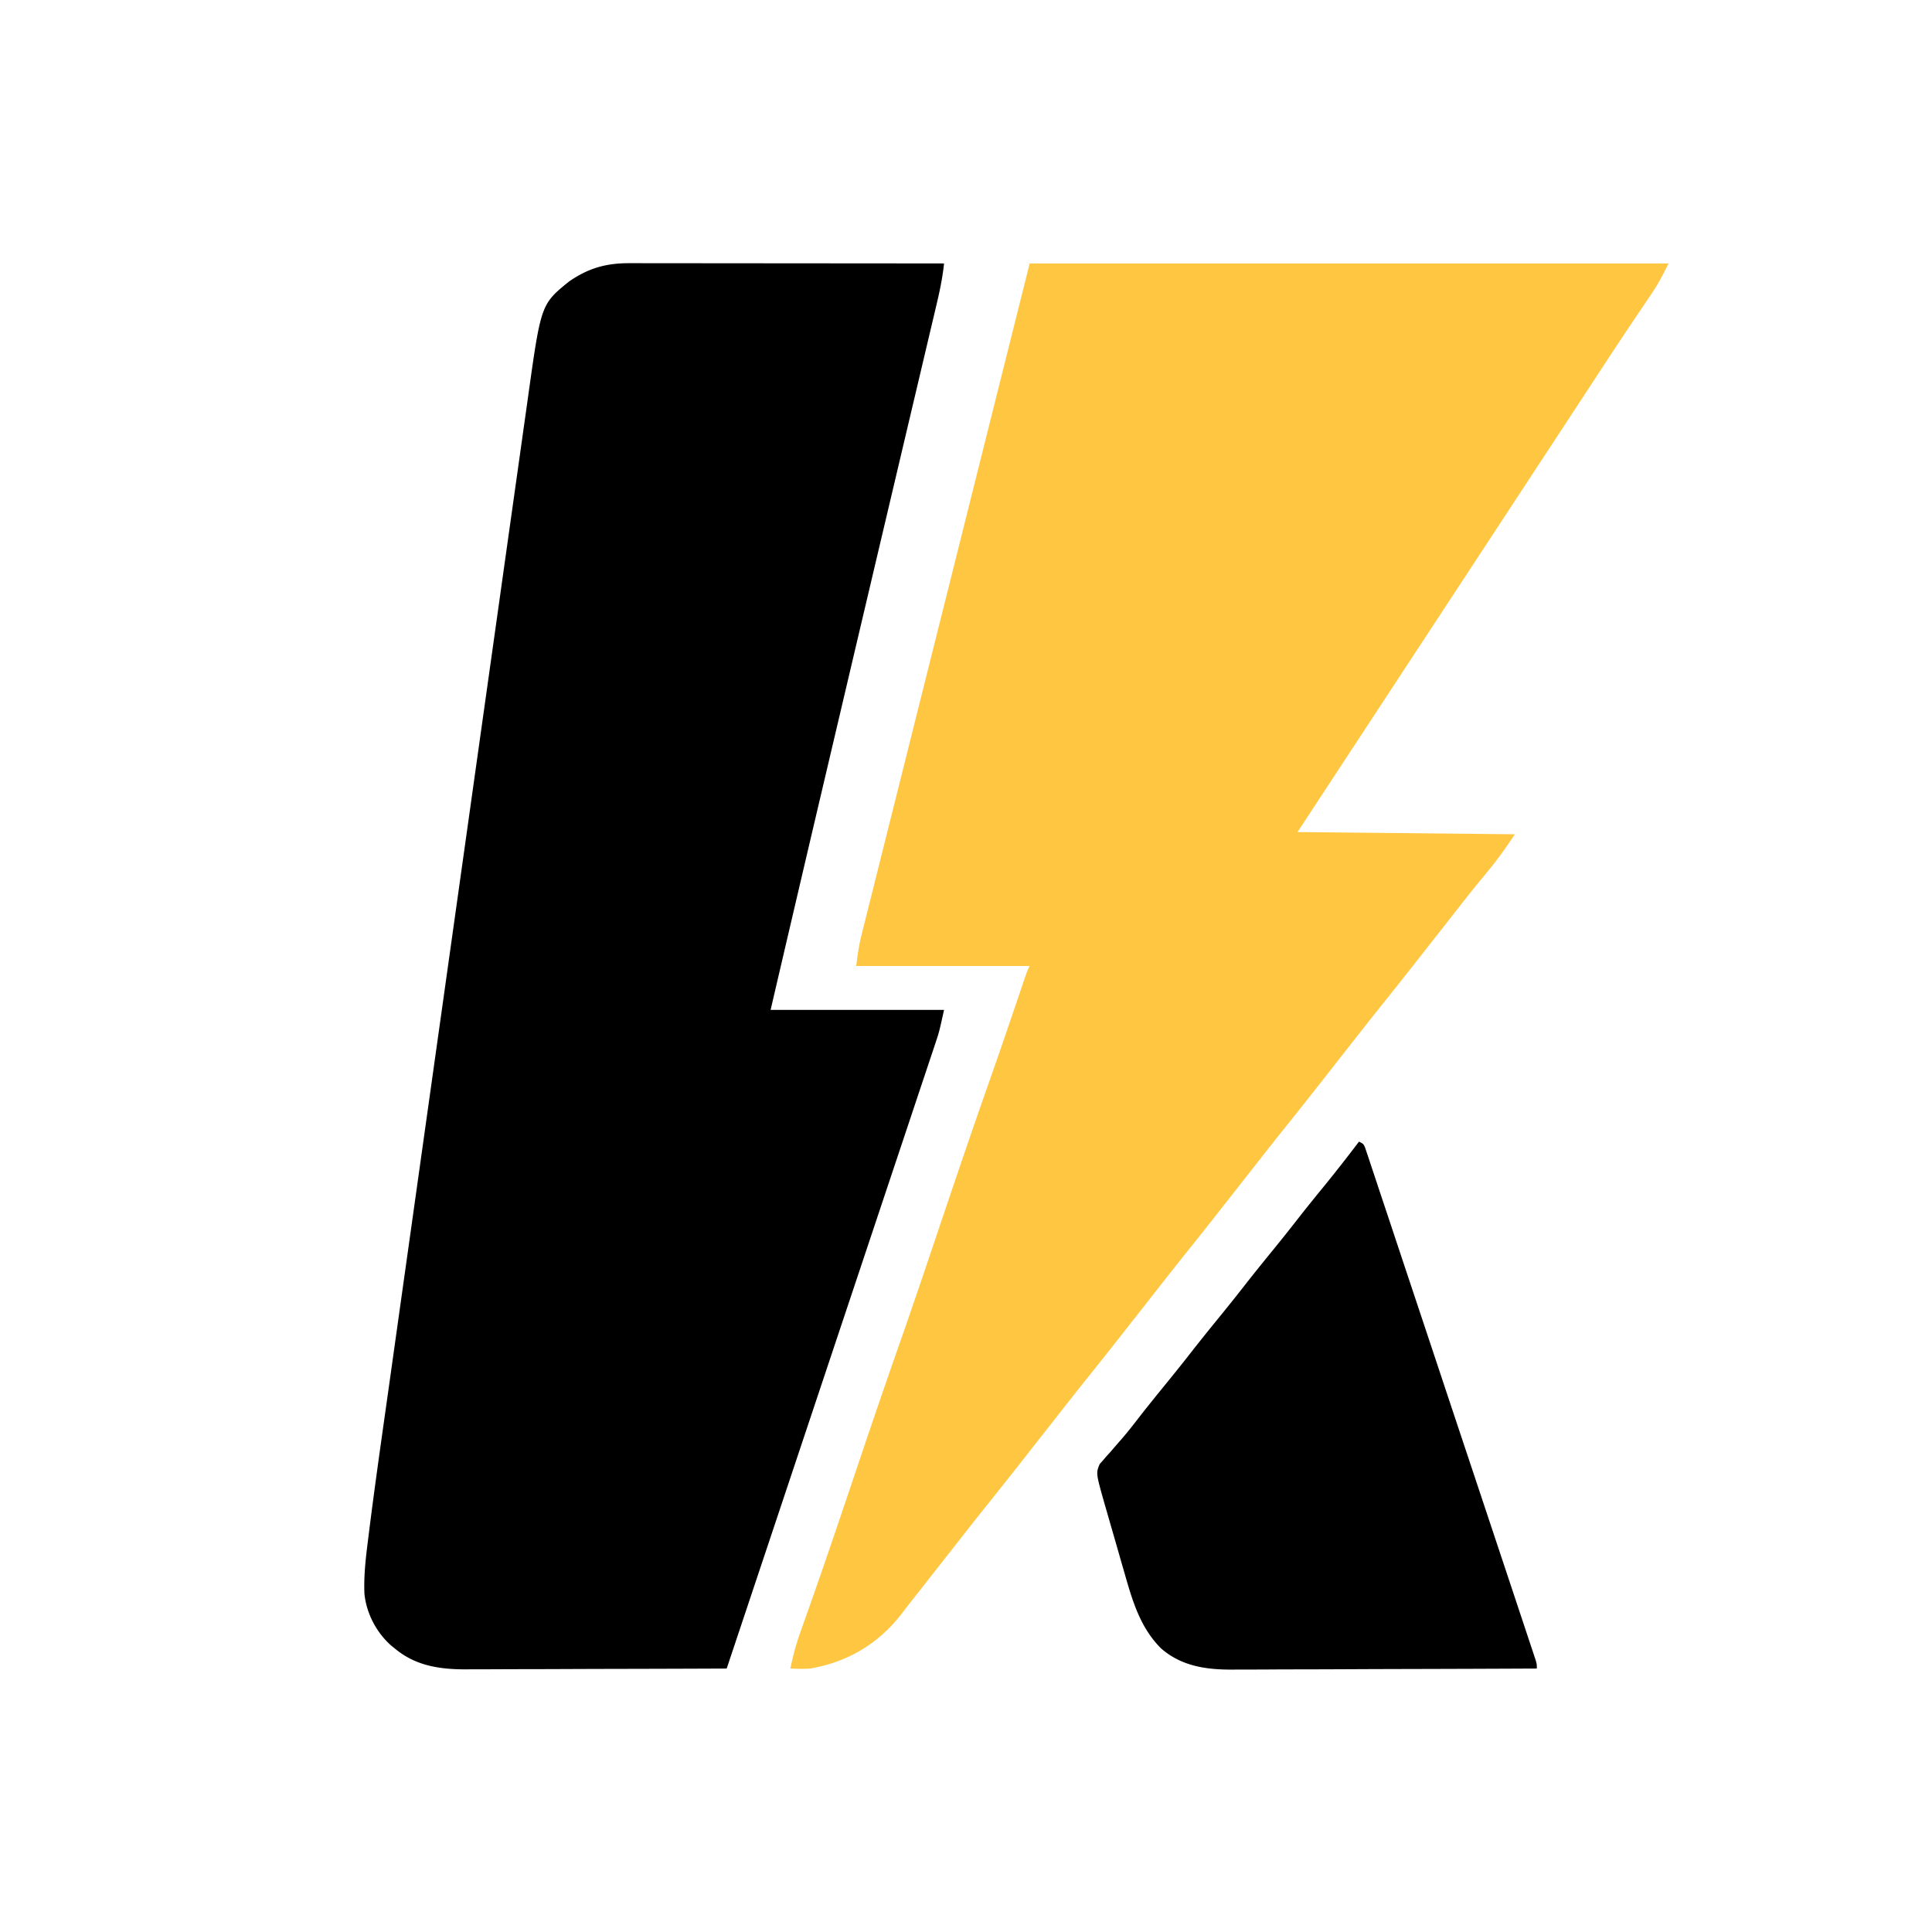 <svg xmlns="http://www.w3.org/2000/svg" viewBox="0 0 880 880"><path d="m286.536 119.88 3.854-.004 4.174.01h4.437c4 0 7.999.006 11.998.013 4.185.006 8.37.006 12.556.008 7.919.003 15.838.01 23.757.021 9.018.011 18.036.017 27.054.022 18.545.01 37.09.028 55.634.05-.678 6.557-2.016 12.826-3.543 19.234l-.793 3.37c-.875 3.716-1.756 7.431-2.637 11.146l-1.885 7.997c-1.353 5.738-2.708 11.476-4.066 17.213a34377.1 34377.1 0 0 0-5.913 25.038l-2.759 11.695-.558 2.364a73514.09 73514.09 0 0 1-3.969 16.814l-.574 2.43-.574 2.432a98854.463 98854.463 0 0 0-19.784 83.968c-2 8.5-4 17-6.002 25.5A49482.312 49482.312 0 0 0 351 460h79c-2.25 10.125-2.25 10.125-3.761 14.652l-1.036 3.126-1.126 3.352-1.205 3.624c-1.098 3.299-2.2 6.596-3.305 9.893-1.192 3.563-2.379 7.128-3.566 10.692-2.056 6.17-4.115 12.337-6.176 18.505-2.98 8.916-5.956 17.834-8.93 26.753-4.826 14.471-9.656 28.941-14.489 43.41-4.693 14.053-9.384 28.105-14.073 42.159l-.876 2.627-4.353 13.046A380811.038 380811.038 0 0 1 331 760c-16.595.07-33.19.123-49.785.155-7.707.016-15.413.037-23.12.071-6.722.03-13.444.05-20.167.056-3.554.004-7.109.013-10.663.035-3.983.025-7.965.025-11.947.024l-3.514.032c-11.807-.044-22.531-1.685-31.804-9.373l-1.895-1.523C171.43 743.514 166.92 734.904 166 726c-.344-8.02.53-15.817 1.533-23.763l.26-2.099c2.777-22.389 5.991-44.722 9.136-67.062.839-5.957 1.674-11.915 2.509-17.872 1.908-13.609 3.82-27.216 5.734-40.824a172081.152 172081.152 0 0 0 6.014-42.8c4.054-28.859 8.111-57.717 12.171-86.575 3.167-22.507 6.331-45.015 9.493-67.523a255467.434 255467.434 0 0 1 12.53-89.092l.29-2.06c1.44-10.221 2.877-20.443 4.312-30.664 1.628-11.585 3.258-23.169 4.892-34.752.83-5.883 1.659-11.766 2.484-17.65.754-5.377 1.512-10.753 2.273-16.13.273-1.935.545-3.87.815-5.806 5.97-42.748 5.97-42.748 18.761-53.117 8.7-6.018 16.685-8.34 27.33-8.331Z"/><path fill="#FFC741" d="M469 120h291c-2.464 4.928-4.576 9.11-7.59 13.563l-2.093 3.112-1.109 1.635c-2.02 2.98-4.023 5.97-6.028 8.96l-1.281 1.905c-4.79 7.136-9.503 14.323-14.212 21.512a119307.315 119307.315 0 0 1-8.014 12.232c-3.95 6.032-7.907 12.059-11.864 18.086L701.25 211l-2.625 4-1.313 2L591 379l99 1c-3.908 5.863-7.717 11.315-12.188 16.688a4177.576 4177.576 0 0 0-3.44 4.19l-1.72 2.095a587.73 587.73 0 0 0-7.277 9.152l-1.35 1.725-2.682 3.432c-2.275 2.91-4.56 5.814-6.843 8.718-2.74 3.487-5.48 6.974-8.215 10.465a2297.866 2297.866 0 0 1-15.802 19.927c-4.748 5.927-9.441 11.896-14.124 17.874-2.742 3.498-5.49 6.992-8.236 10.486a7053.83 7053.83 0 0 0-6.838 8.713 2297.866 2297.866 0 0 1-15.802 19.927c-4.748 5.927-9.441 11.896-14.124 17.874-2.742 3.498-5.49 6.992-8.236 10.486a7053.83 7053.83 0 0 0-6.838 8.713 2297.866 2297.866 0 0 1-15.802 19.927c-4.748 5.927-9.441 11.896-14.124 17.874-2.742 3.498-5.49 6.992-8.236 10.486a7053.83 7053.83 0 0 0-6.838 8.713 2297.866 2297.866 0 0 1-15.802 19.927c-4.748 5.927-9.441 11.896-14.124 17.874-2.742 3.498-5.49 6.992-8.236 10.486a7053.83 7053.83 0 0 0-6.838 8.713 2297.866 2297.866 0 0 1-15.802 19.927c-4.748 5.927-9.441 11.896-14.124 17.874-2.74 3.496-5.485 6.986-8.23 10.478-2.79 3.55-5.574 7.103-8.355 10.66-1.382 1.762-2.77 3.52-4.16 5.276a348.234 348.234 0 0 0-4.884 6.328C400.135 748.715 386.066 757.086 369 760c-3.056.2-5.935.153-9 0 1.173-5.763 2.635-11.26 4.633-16.79l1.656-4.68.9-2.524c7.232-20.315 14.142-40.735 21.024-61.17 6.943-20.615 13.907-41.218 21.132-61.736 6.383-18.145 12.512-36.373 18.655-54.6 7.21-21.39 14.461-42.761 21.942-64.058l1.703-4.848c.273-.78.547-1.56.83-2.362 3.933-11.221 7.755-22.481 11.58-33.74l.787-2.31c.483-1.419.965-2.839 1.445-4.259 1.6-4.698 1.6-4.698 2.713-6.923h-79c.613-4.9 1.166-9.165 2.341-13.857l.83-3.342.91-3.608.968-3.881c.883-3.54 1.772-7.08 2.661-10.618.96-3.822 1.915-7.645 2.87-11.468 1.654-6.618 3.311-13.236 4.971-19.853 2.4-9.567 4.795-19.135 7.188-28.704 3.884-15.525 7.771-31.05 11.662-46.573 3.778-15.078 7.555-30.156 11.329-45.235l.712-2.846 5.516-22.04C450.966 191.983 459.984 155.992 469 120Z"/><path d="M619 520c2 1 2 1 2.755 2.642l.725 2.177.846 2.504.914 2.781.982 2.931c1.093 3.265 2.175 6.534 3.257 9.803l2.336 6.995c1.9 5.69 3.792 11.383 5.682 17.077 2.199 6.625 4.406 13.247 6.613 19.869 3.937 11.813 7.867 23.628 11.793 35.444 3.813 11.476 7.631 22.95 11.454 34.424l.714 2.14.712 2.138 1.42 4.26.707 2.121c3.638 10.92 7.272 21.84 10.905 32.76l3.959 11.889c2.289 6.872 4.574 13.745 6.857 20.62.76 2.288 1.521 4.575 2.283 6.862 1.036 3.11 2.069 6.22 3.1 9.332l.928 2.774.83 2.512.724 2.178C700 758 700 758 700 760c-19.463.094-38.927.164-58.39.207-9.039.02-18.077.049-27.115.095-7.883.04-15.765.065-23.648.074-4.17.006-8.339.018-12.508.047-3.934.027-7.868.035-11.802.03-1.435 0-2.87.008-4.304.024-12.247.125-23.754-1.313-33.307-9.575-9.471-9.356-13.088-21.624-16.66-34.168l-.98-3.388a2491.05 2491.05 0 0 1-2.017-7.029 2547.012 2547.012 0 0 0-3.093-10.715c-.659-2.29-1.316-4.578-1.973-6.868l-.931-3.207c-4.117-14.516-4.117-14.516-2.367-18.682l1.454-1.634 1.616-1.89c.585-.643 1.171-1.285 1.775-1.946a3257.55 3257.55 0 0 0 3.64-4.227l1.854-2.114c2.528-2.929 4.894-5.971 7.256-9.034 4.478-5.743 9.06-11.397 13.664-17.04A801.18 801.18 0 0 0 542.5 616c4.482-5.74 9.06-11.397 13.664-17.04A801.18 801.18 0 0 0 566.5 586c4.482-5.74 9.06-11.397 13.664-17.04a898.319 898.319 0 0 0 11.67-14.669c3.52-4.498 7.115-8.93 10.729-13.354C608.18 534.062 613.634 527.074 619 520Z"/></svg>
